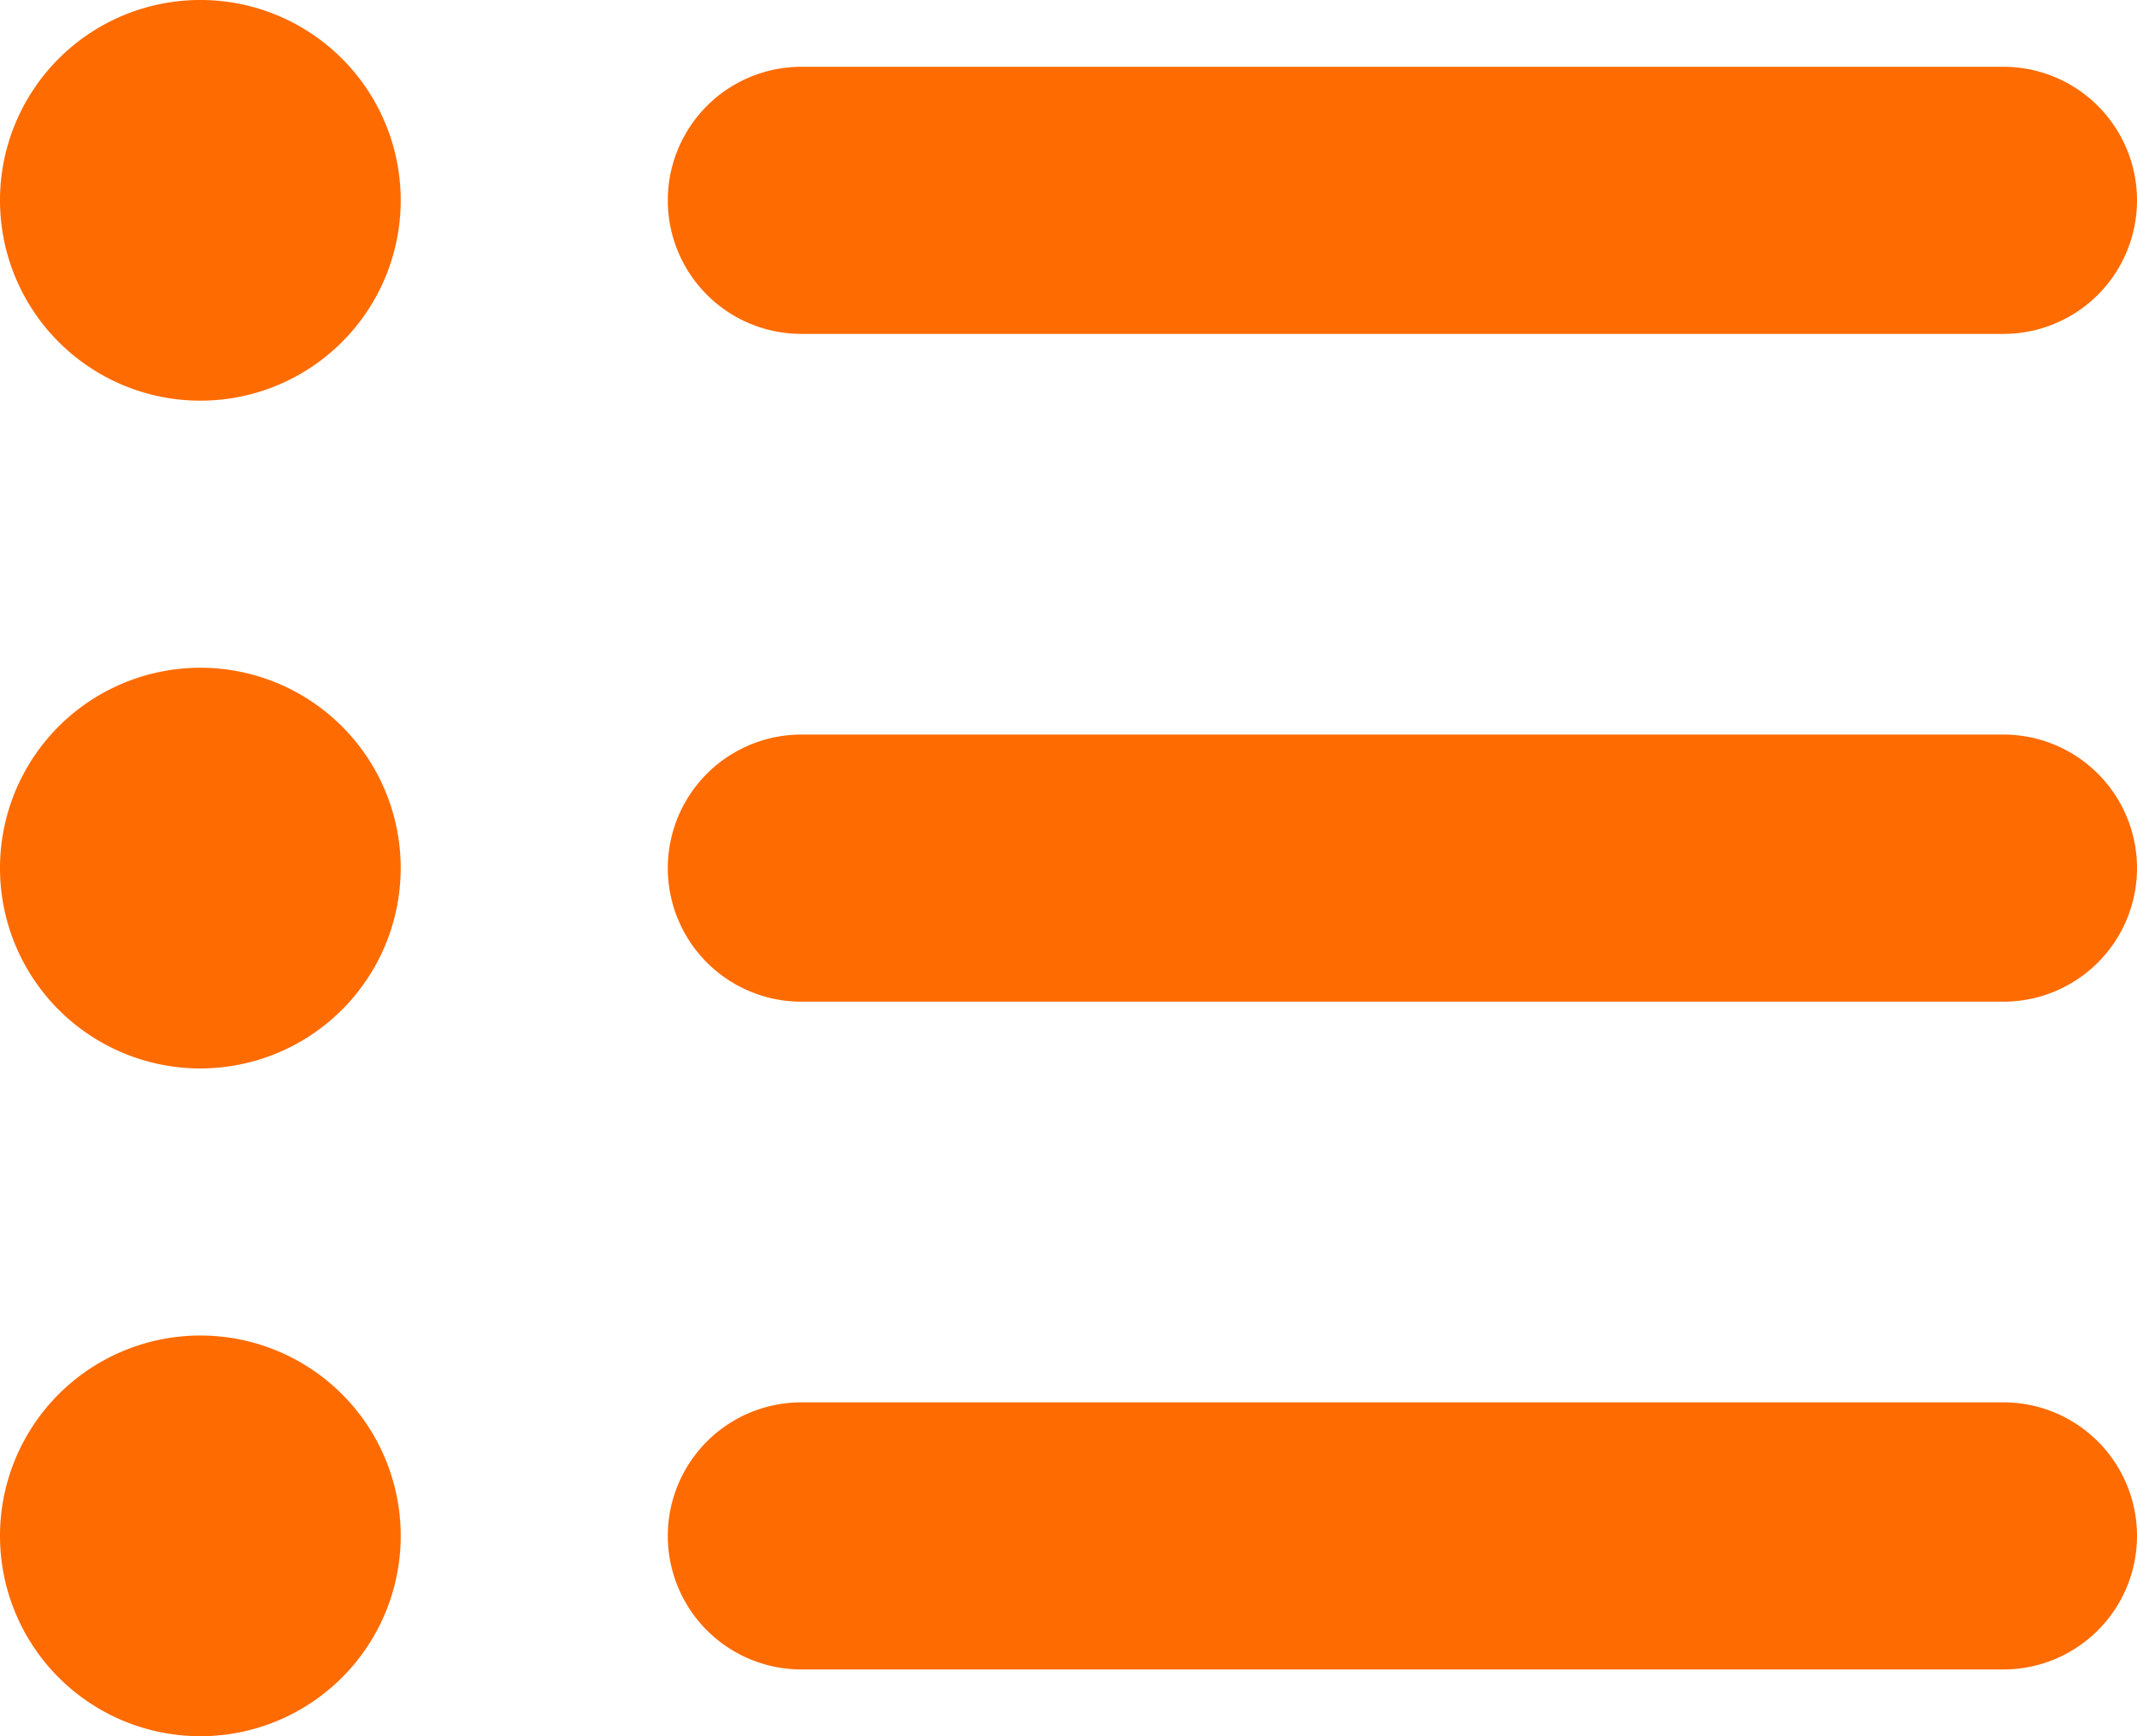 <svg xmlns="http://www.w3.org/2000/svg" width="78" height="63.375" viewBox="0 0 78 63.375">
  <path id="list-ul-solid-full" d="M71.313,126.625A7.313,7.313,0,1,0,64,119.313,7.314,7.314,0,0,0,71.313,126.625ZM93.25,114.438a4.875,4.875,0,0,0,0,9.75h43.875a4.875,4.875,0,1,0,0-9.75Zm0,24.375a4.875,4.875,0,0,0,0,9.75h43.875a4.875,4.875,0,1,0,0-9.75Zm0,24.375a4.875,4.875,0,0,0,0,9.75h43.875a4.875,4.875,0,1,0,0-9.75ZM71.313,175.375A7.313,7.313,0,1,0,64,168.063,7.314,7.314,0,0,0,71.313,175.375Zm7.313-31.687A7.313,7.313,0,1,0,71.313,151,7.314,7.314,0,0,0,78.625,143.688Z" transform="translate(-64 -112)" fill="#fe6b01"/>
</svg>

